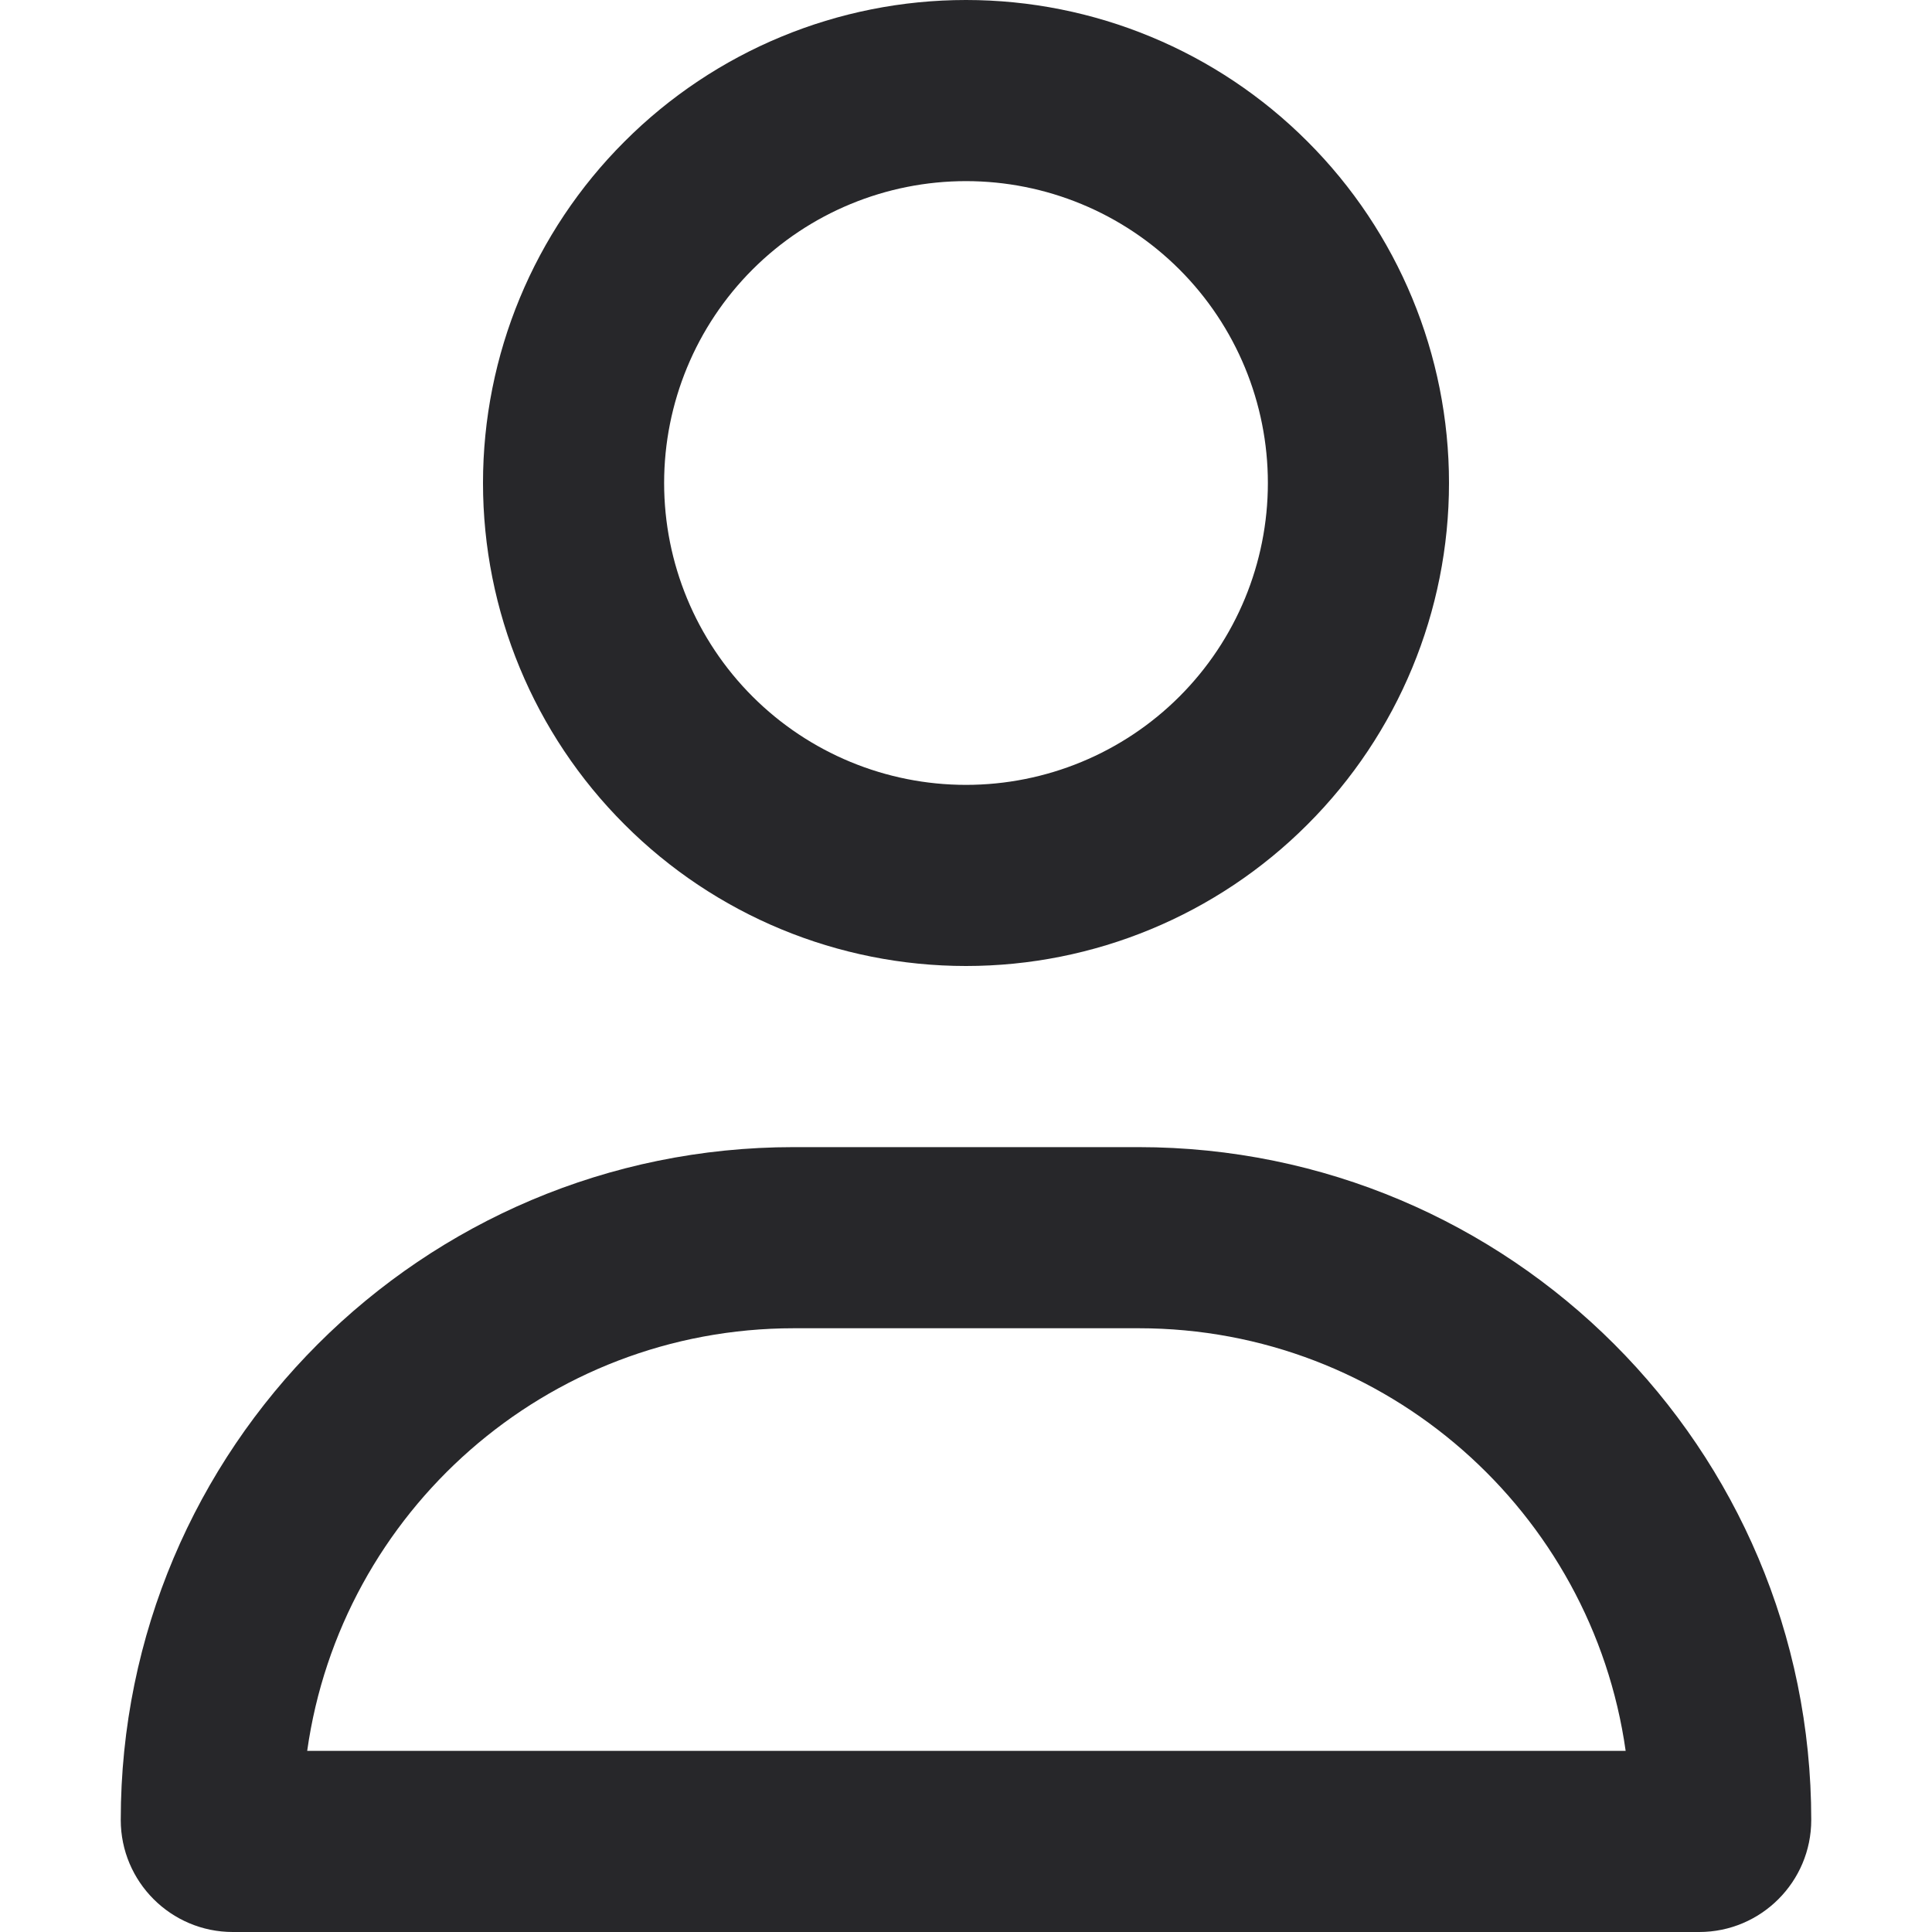 <svg width="16" height="16" viewBox="0 0 16 16" fill="none" xmlns="http://www.w3.org/2000/svg">
<path d="M10.5 4C10.5 3.337 10.237 2.701 9.768 2.232C9.299 1.763 8.663 1.5 8 1.5C7.337 1.5 6.701 1.763 6.232 2.232C5.763 2.701 5.5 3.337 5.5 4C5.5 4.663 5.763 5.299 6.232 5.768C6.701 6.237 7.337 6.5 8 6.5C8.663 6.5 9.299 6.237 9.768 5.768C10.237 5.299 10.5 4.663 10.5 4ZM4 4C4 2.939 4.421 1.922 5.172 1.172C5.922 0.421 6.939 0 8 0C9.061 0 10.078 0.421 10.828 1.172C11.579 1.922 12 2.939 12 4C12 5.061 11.579 6.078 10.828 6.828C10.078 7.579 9.061 8 8 8C6.939 8 5.922 7.579 5.172 6.828C4.421 6.078 4 5.061 4 4ZM2.541 14.5H13.463C13.184 12.522 11.484 11 9.431 11H6.575C4.522 11 2.822 12.522 2.544 14.5H2.541ZM1 15.072C1 11.994 3.494 9.5 6.572 9.5H9.428C12.506 9.5 15 11.994 15 15.072C15 15.584 14.584 16 14.072 16H1.928C1.416 16 1 15.584 1 15.072Z" fill="#27272A"/>
</svg>
